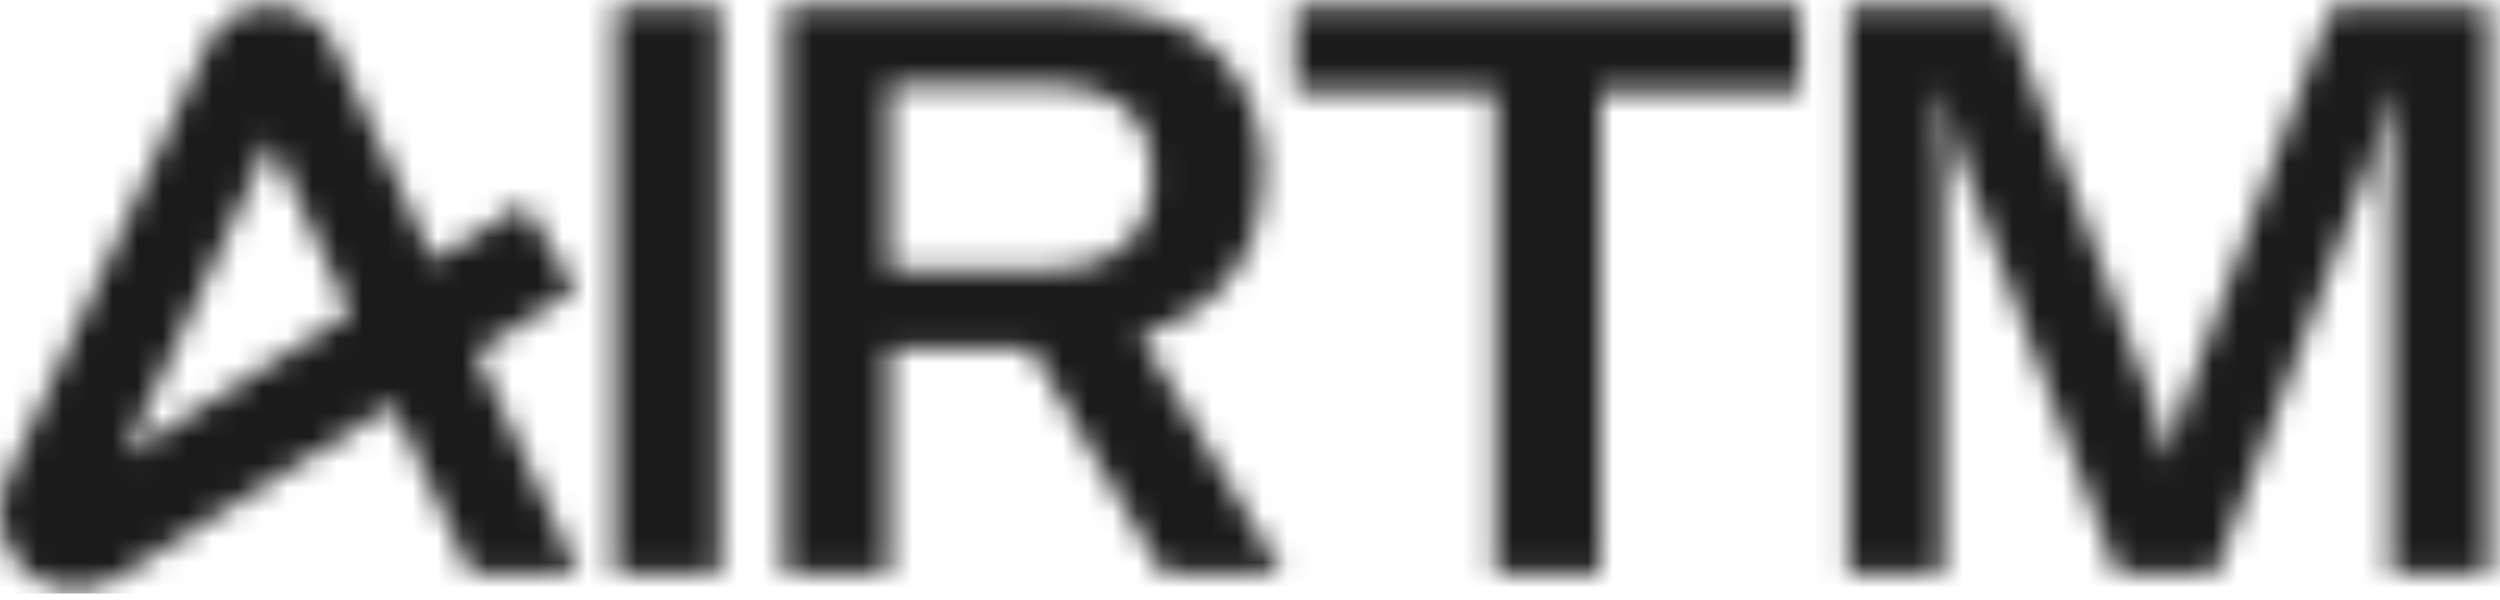 <?xml version="1.0" encoding="UTF-8"?>
<svg xmlns="http://www.w3.org/2000/svg" width="100" height="24" viewBox="0 0 100 24" fill="none">
  <mask id="mask0_54_9" style="mask-type:alpha" maskUnits="userSpaceOnUse" x="0" y="0" width="100" height="24">
    <g clip-path="url(#clip0_54_9)">
      <mask id="mask1_54_9" style="mask-type:luminance" maskUnits="userSpaceOnUse" x="0" y="0" width="100" height="24">
        <path d="M100 0.129H0V23.87H100V0.129Z" fill="white"></path>
      </mask>
      <g mask="url(#mask1_54_9)">
        <path fill-rule="evenodd" clip-rule="evenodd" d="M28.803 0.129H24.6V22.911H28.803V0.129ZM5.01 18.203L10.827 5.623L14.025 12.534L5.01 18.203ZM23.137 22.937L19.044 14.097L23.032 11.589L20.987 8.154L17.352 10.441L13.369 1.835C13.125 1.308 12.753 0.87 12.293 0.57C11.83 0.268 11.298 0.115 10.755 0.13C10.211 0.144 9.687 0.325 9.238 0.652C8.809 0.965 8.467 1.401 8.246 1.917L0.264 19.183L0.245 19.23C-0.286 20.541 0.065 22.026 1.119 22.927C2.154 23.811 3.581 23.887 4.693 23.125L15.718 16.19L18.842 22.938L23.137 22.937ZM35.569 10.782H41.812C45.027 10.782 46.108 9.018 46.108 7.028C46.108 5.038 45.027 3.402 41.843 3.402H35.569V10.782ZM42.616 0.129C48.612 0.129 50.528 3.466 50.528 6.996C50.528 9.659 49.199 12.418 45.614 13.381L51.27 22.911H46.51L41.256 13.959H35.569V22.911H31.366V0.129H42.616ZM51.795 3.659H59.799V22.911H64.003V3.659H72.008V0.129H51.795V3.659ZM80.127 0.129H73.914L73.914 22.911H77.715V6.418C77.715 5.391 77.653 4.46 77.561 3.659H77.684C77.808 4.269 78.117 5.456 78.427 6.322L84.669 22.912H88.625L94.868 6.322C95.209 5.455 95.579 4.172 95.672 3.659H95.796C95.703 4.493 95.641 5.487 95.641 6.418V22.911H99.566V0.129H93.293L87.389 16.012C87.05 16.974 86.864 17.552 86.74 18.323H86.678C86.569 17.638 86.41 17.131 86.159 16.327C86.127 16.227 86.095 16.122 86.06 16.012L80.127 0.129Z" fill="#FDFDFD"></path>
      </g>
    </g>
  </mask>
  <g mask="url(#mask0_54_9)">
    <rect width="100" height="23.74" fill="#1B1B1C"></rect>
  </g>
  <defs>
    <clipPath id="clip0_54_9">
      <rect width="100" height="24" fill="white"></rect>
    </clipPath>
  </defs>
</svg>
